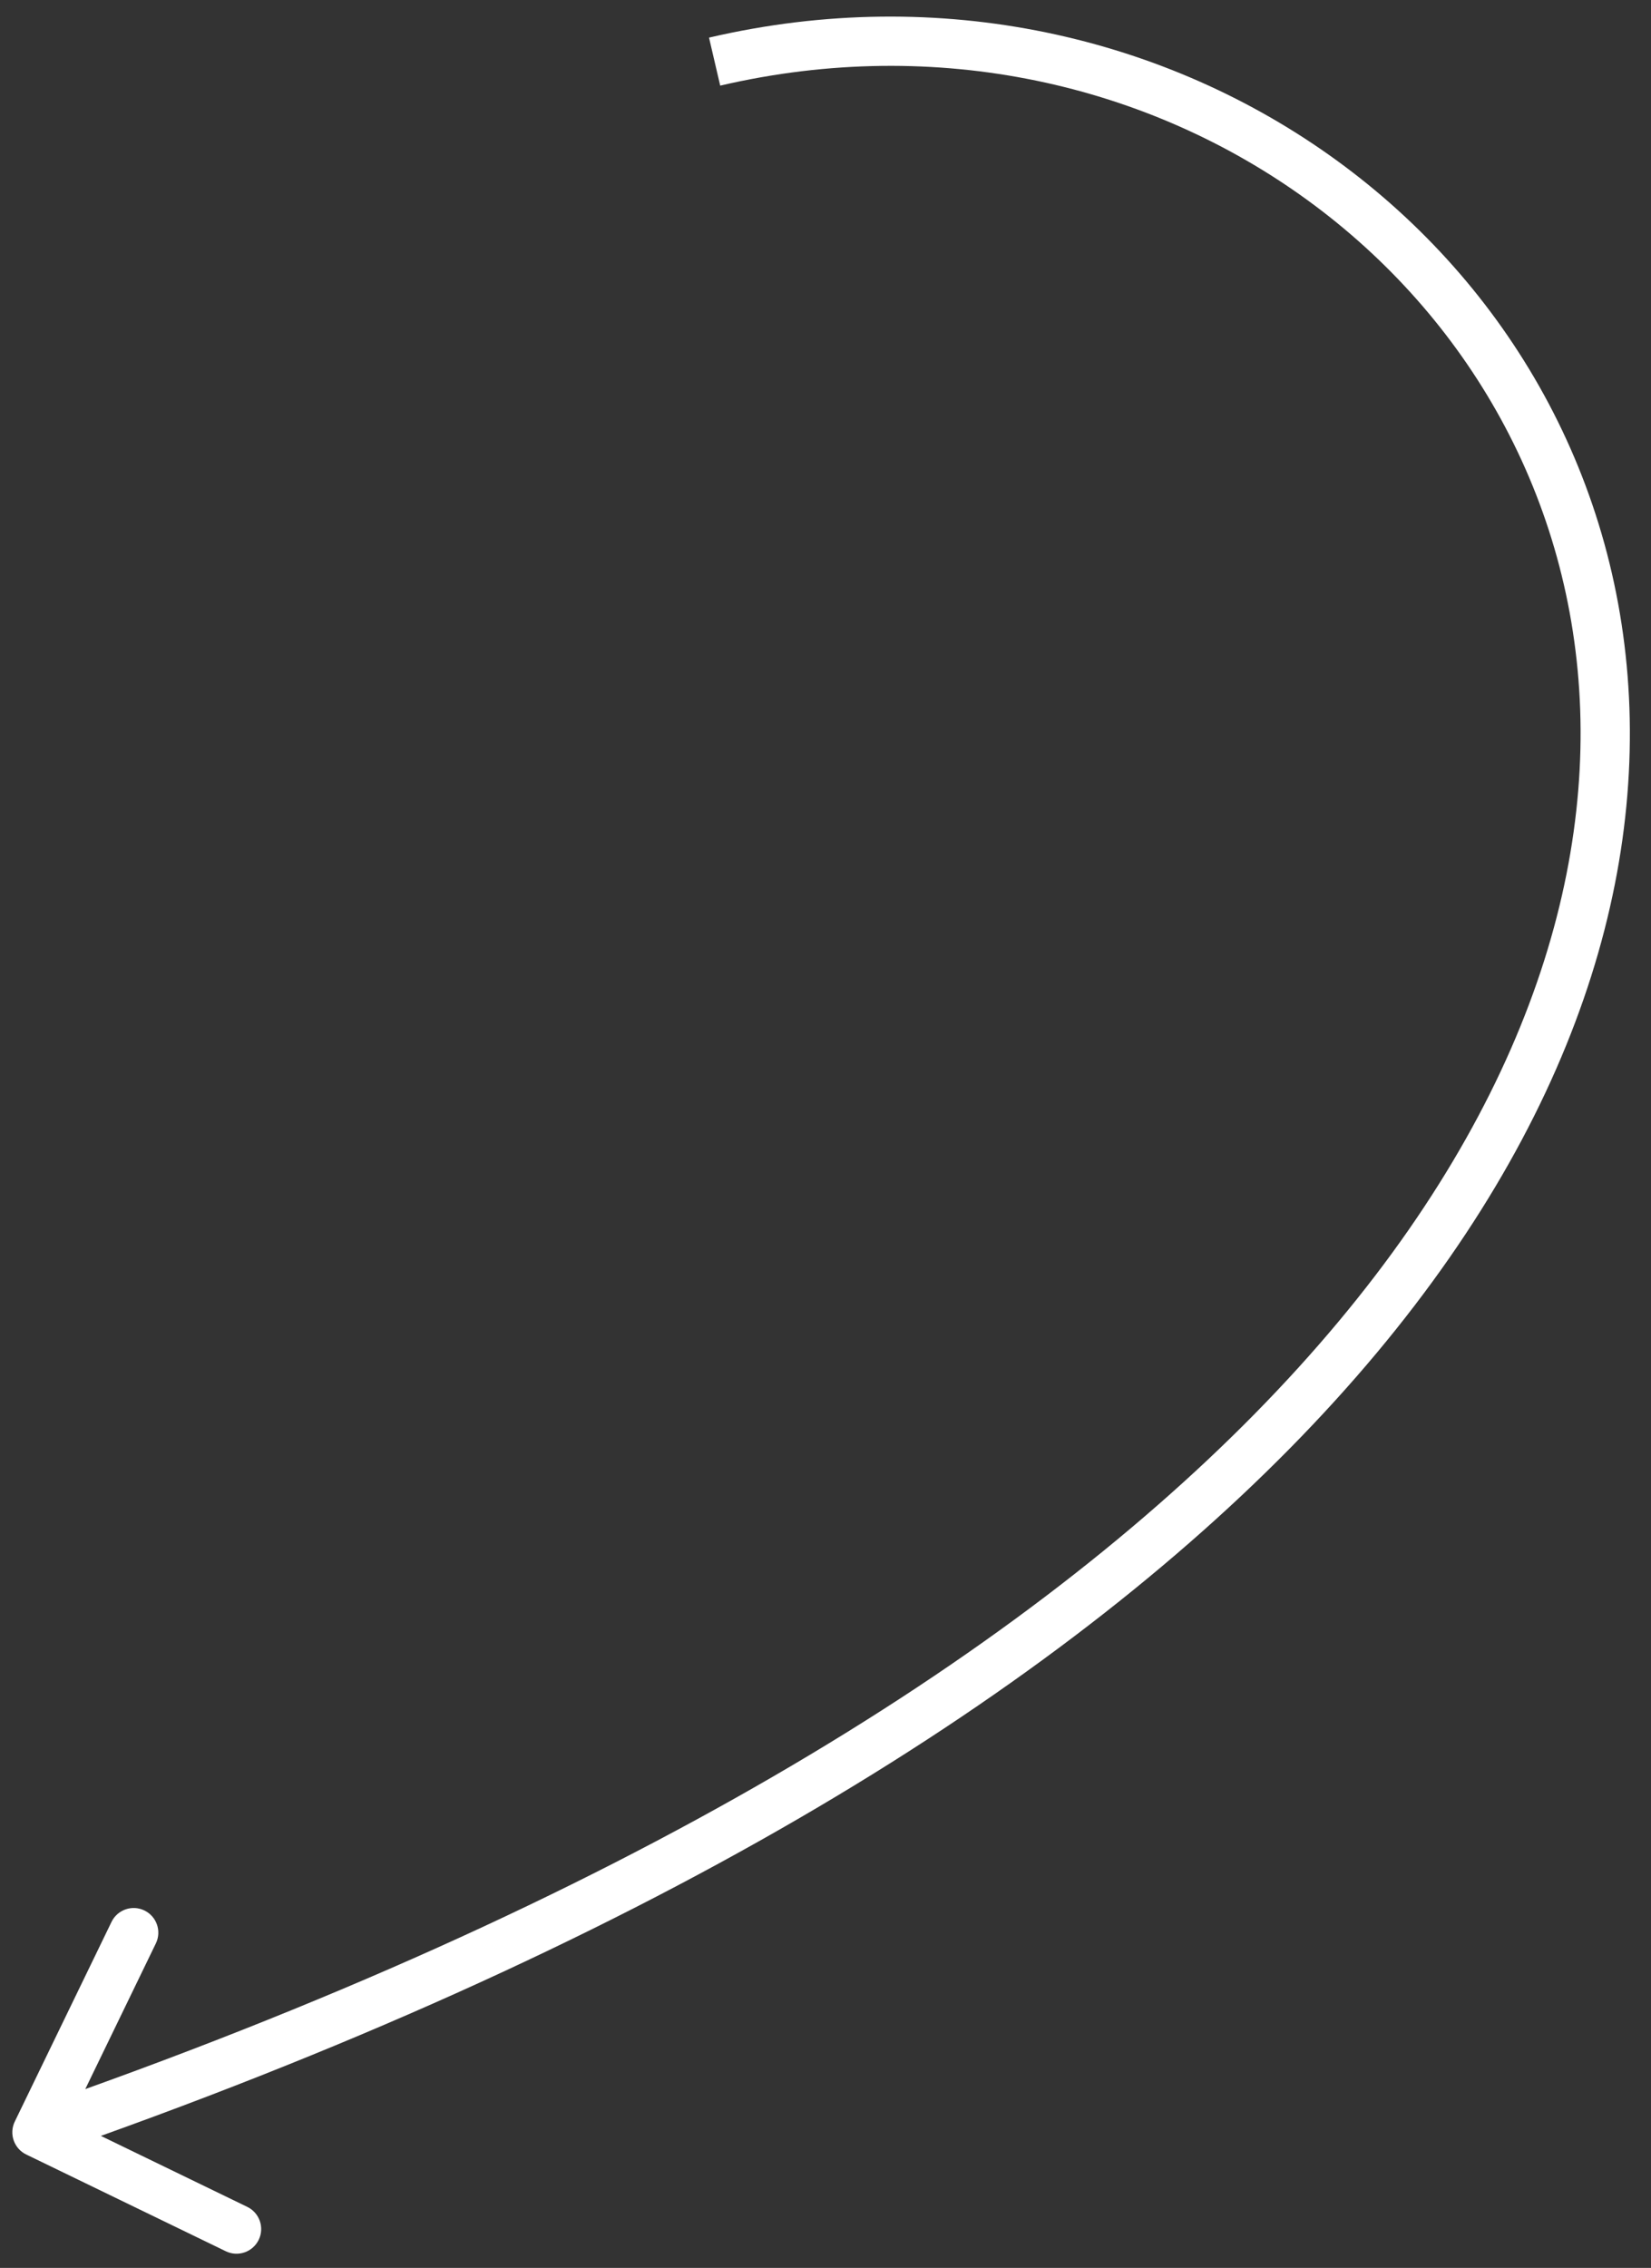 <?xml version="1.0" encoding="UTF-8"?> <svg xmlns="http://www.w3.org/2000/svg" width="67" height="92" viewBox="0 0 67 92" fill="none"><rect x="0" y="0" width="67" height="92" fill="#333333" stroke="none"/><path d="M0.6 86.064C0.359 86.561 0.567 87.159 1.064 87.4L9.163 91.325C9.66 91.566 10.258 91.358 10.499 90.861C10.74 90.364 10.532 89.766 10.035 89.525L2.836 86.036L6.325 78.837C6.566 78.34 6.358 77.742 5.861 77.501C5.364 77.26 4.766 77.468 4.525 77.965L0.6 86.064ZM29.227 3.474C46.913 -0.645 63.524 11.589 64.126 28.785C64.726 45.965 49.316 68.842 1.172 85.555L1.828 87.445C50.184 70.658 66.774 47.285 66.124 28.715C65.476 10.161 47.587 -2.855 28.773 1.526L29.227 3.474Z" fill="white"></path></svg> 